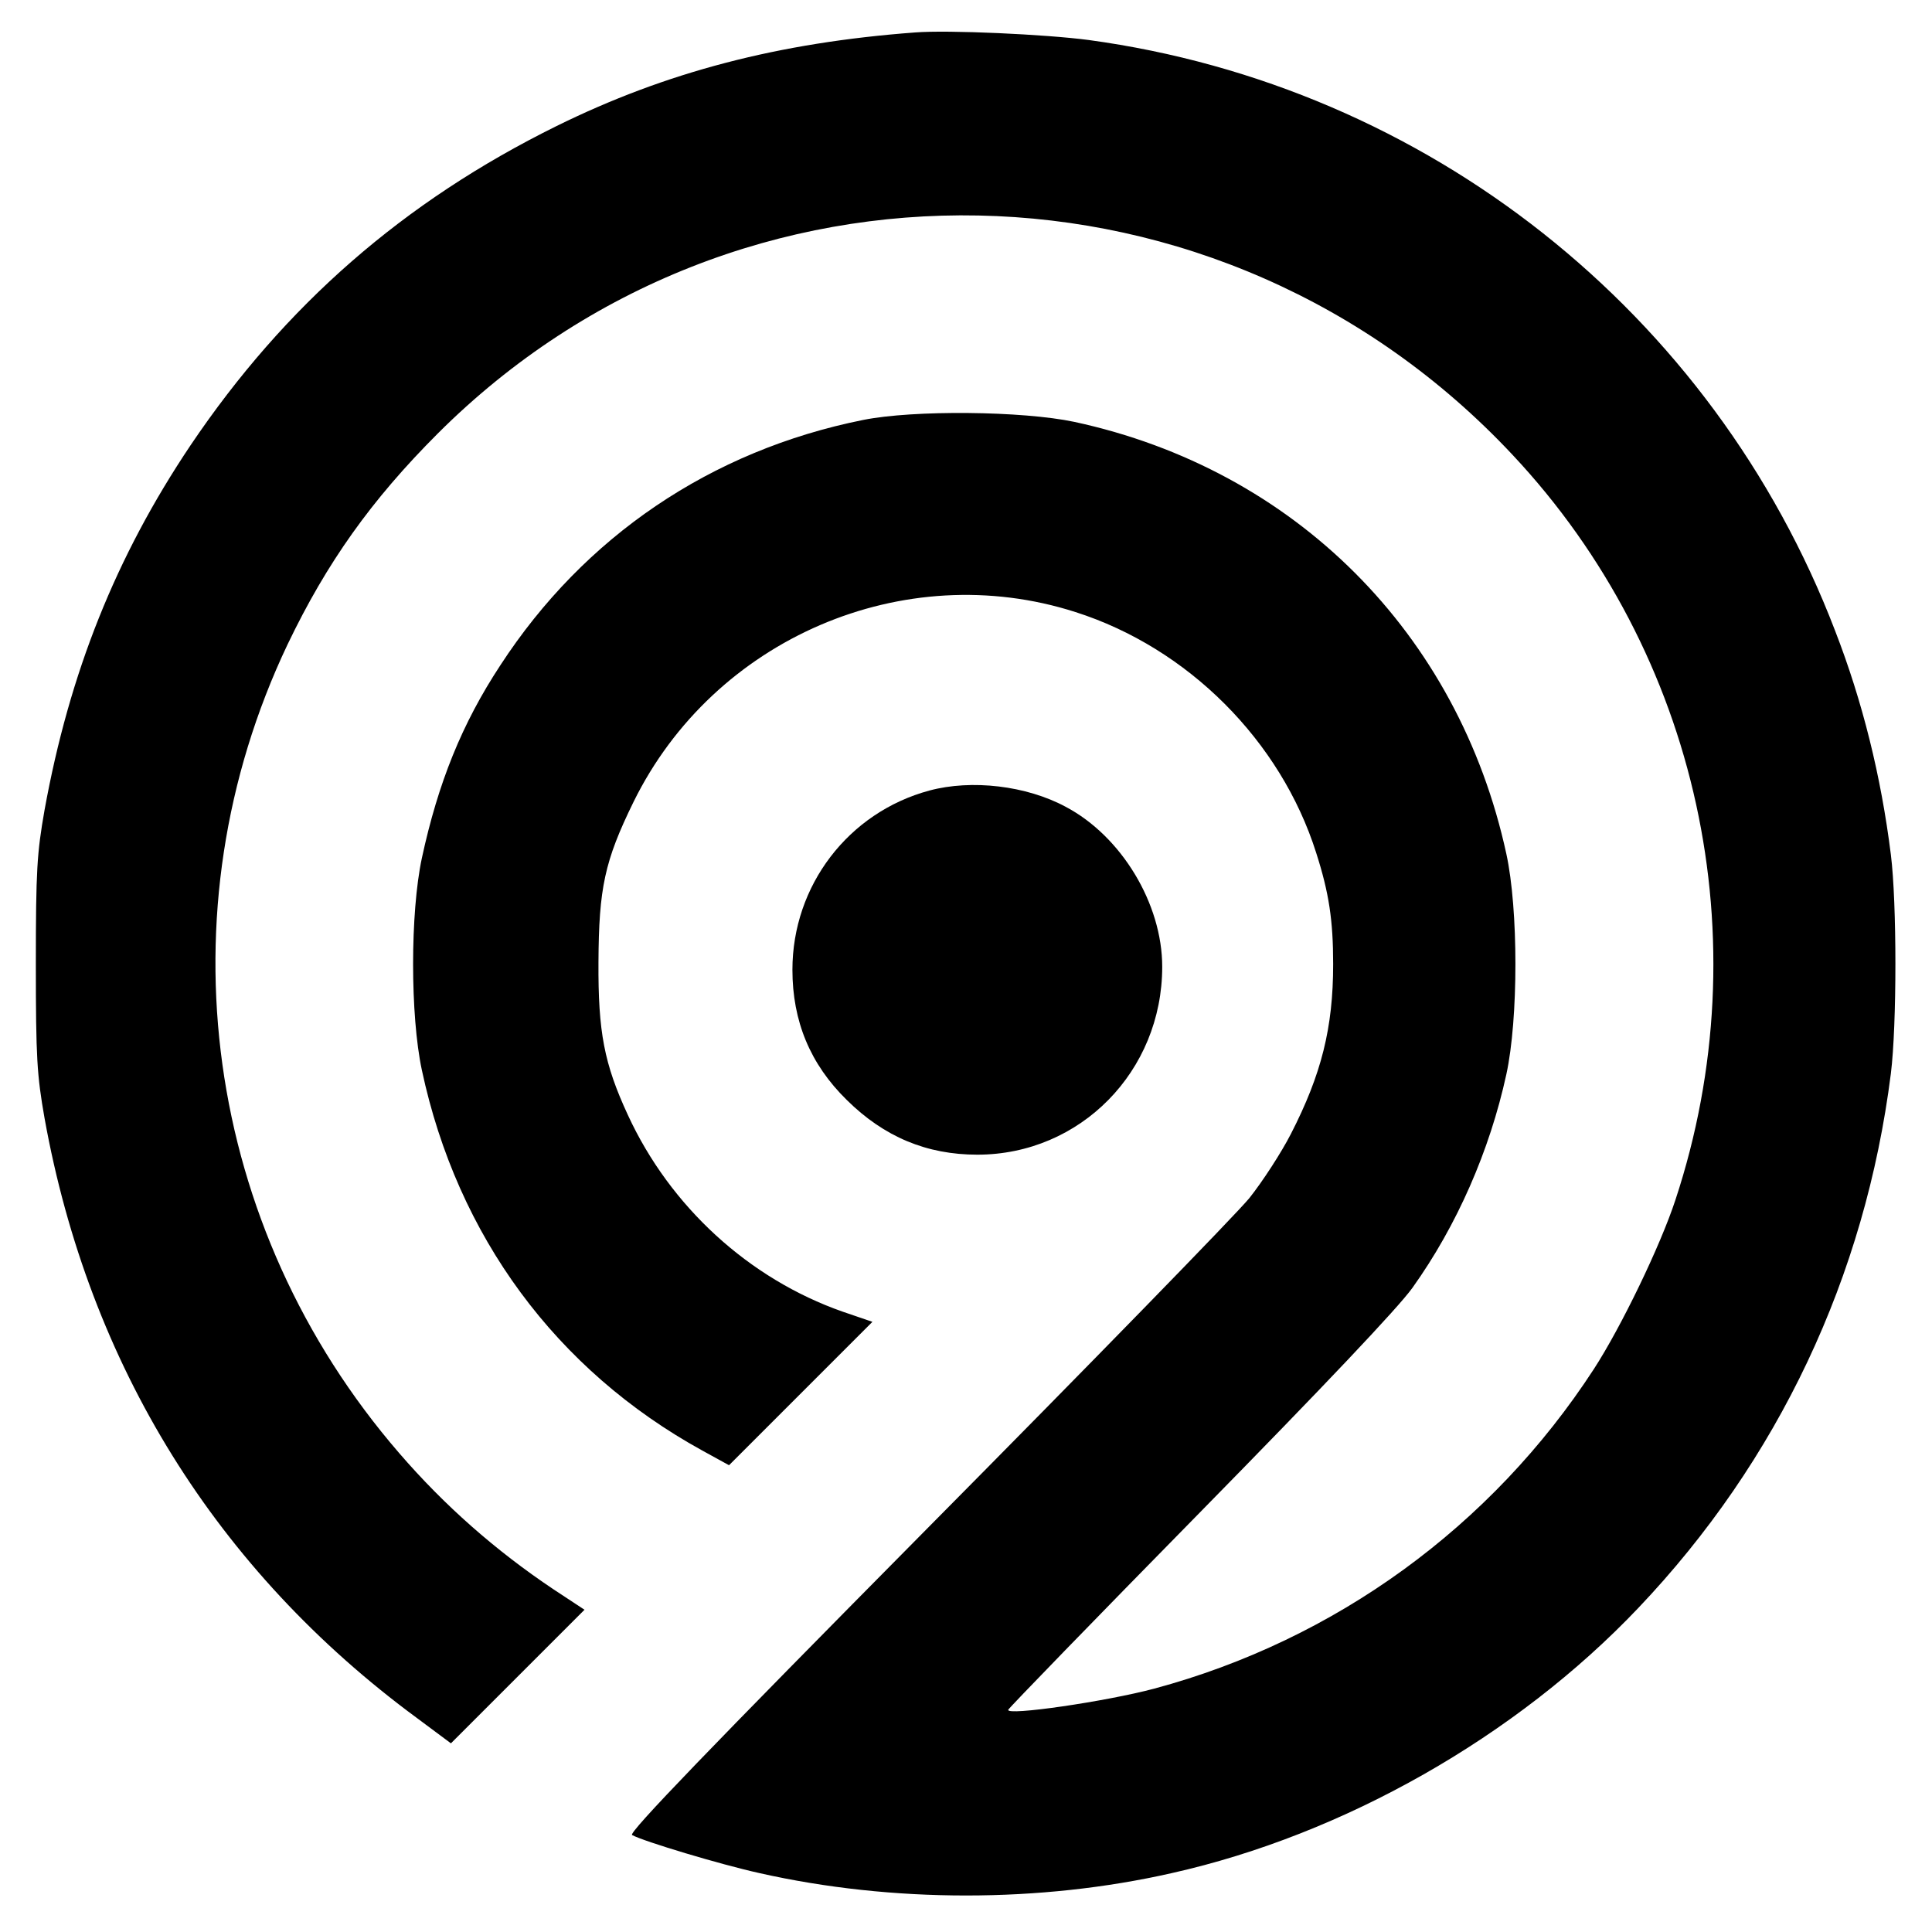 <svg xmlns="http://www.w3.org/2000/svg" version="1.0" viewBox="0 0 512 512"><path d="M242.5 8.6c-36.2 2.7-66 10.5-95 24.8-40.5 20-72 47.5-97 84.6-19.8 29.5-32.1 60.3-38.7 96.7-2 11.4-2.3 15.9-2.3 40.8s.3 29.4 2.3 40.8c11.8 65.5 45.6 119.9 98.7 159l9 6.7 17.7-17.7 17.7-17.7-8.2-5.4c-15.4-10.3-29-22.3-40.9-36.1C54 325.2 42.5 241.7 76.2 170.8c10.4-21.7 22.2-38.3 39.8-55.9 79.4-79.3 207.8-76.7 284.9 5.7C450.2 173.2 466.8 249 444 318c-4 12.2-14.4 33.7-21.6 44.8-27.1 41.7-68.5 71.8-116.5 84.7-12.7 3.4-39.4 7.3-38.7 5.6.2-.5 23-24 50.8-52.3 32.8-33.4 52.5-54.2 56.3-59.5 11.8-16.5 20.5-36.4 24.9-56.6 3.2-14.7 3.2-43.7 0-58.4-12.7-58.5-56.1-101.9-114.5-114.5-13.7-2.9-42.6-3.2-56-.5-40.3 8.1-73.9 30.9-96.1 65-10.2 15.5-16.5 31.2-20.8 51.1-3.1 14.5-3.1 41.7 0 56.2 9.4 44 35.6 79.5 74.3 100.8l7.1 3.9 19-19 19-19-7.9-2.7c-24.8-8.7-45.7-27.8-56.9-52.1-6.3-13.6-7.9-22-7.8-40.5.1-19.6 1.6-26.8 9.3-42.5 21.3-43.3 71.6-64.9 117.1-50.3 29.8 9.5 54.4 34.1 63.8 63.8 3.4 10.6 4.5 17.9 4.5 29.5 0 16.9-3.1 29.2-11.2 45-2.5 4.9-7.5 12.6-11 17-3.6 4.4-42.2 44-85.8 88-57.3 57.9-78.8 80.2-77.8 80.8 3.1 1.7 23.4 7.8 33.8 10.1 35.1 7.9 74.4 7.9 109.2 0 45.6-10.2 91.3-36.2 123.6-70.2 37.2-39.1 60.2-87.9 67-141.7 1.6-12.9 1.6-45.2 0-58-2.6-20.8-7.5-40.6-14.8-59.4C454 82.8 378.2 22.8 288.5 10.6c-11.4-1.5-37.2-2.7-46-2z"/><path d="M246.3 209.5c-21.5 5.8-36.3 25.2-36.3 47.5 0 13.6 4.7 25 14.4 34.5 9.9 9.8 21.2 14.5 34.6 14.5 27.3 0 49-22.1 49-49.8 0-16.7-10.8-34.6-25.6-42.4-10.4-5.6-24.9-7.3-36.1-4.3z"/></svg>